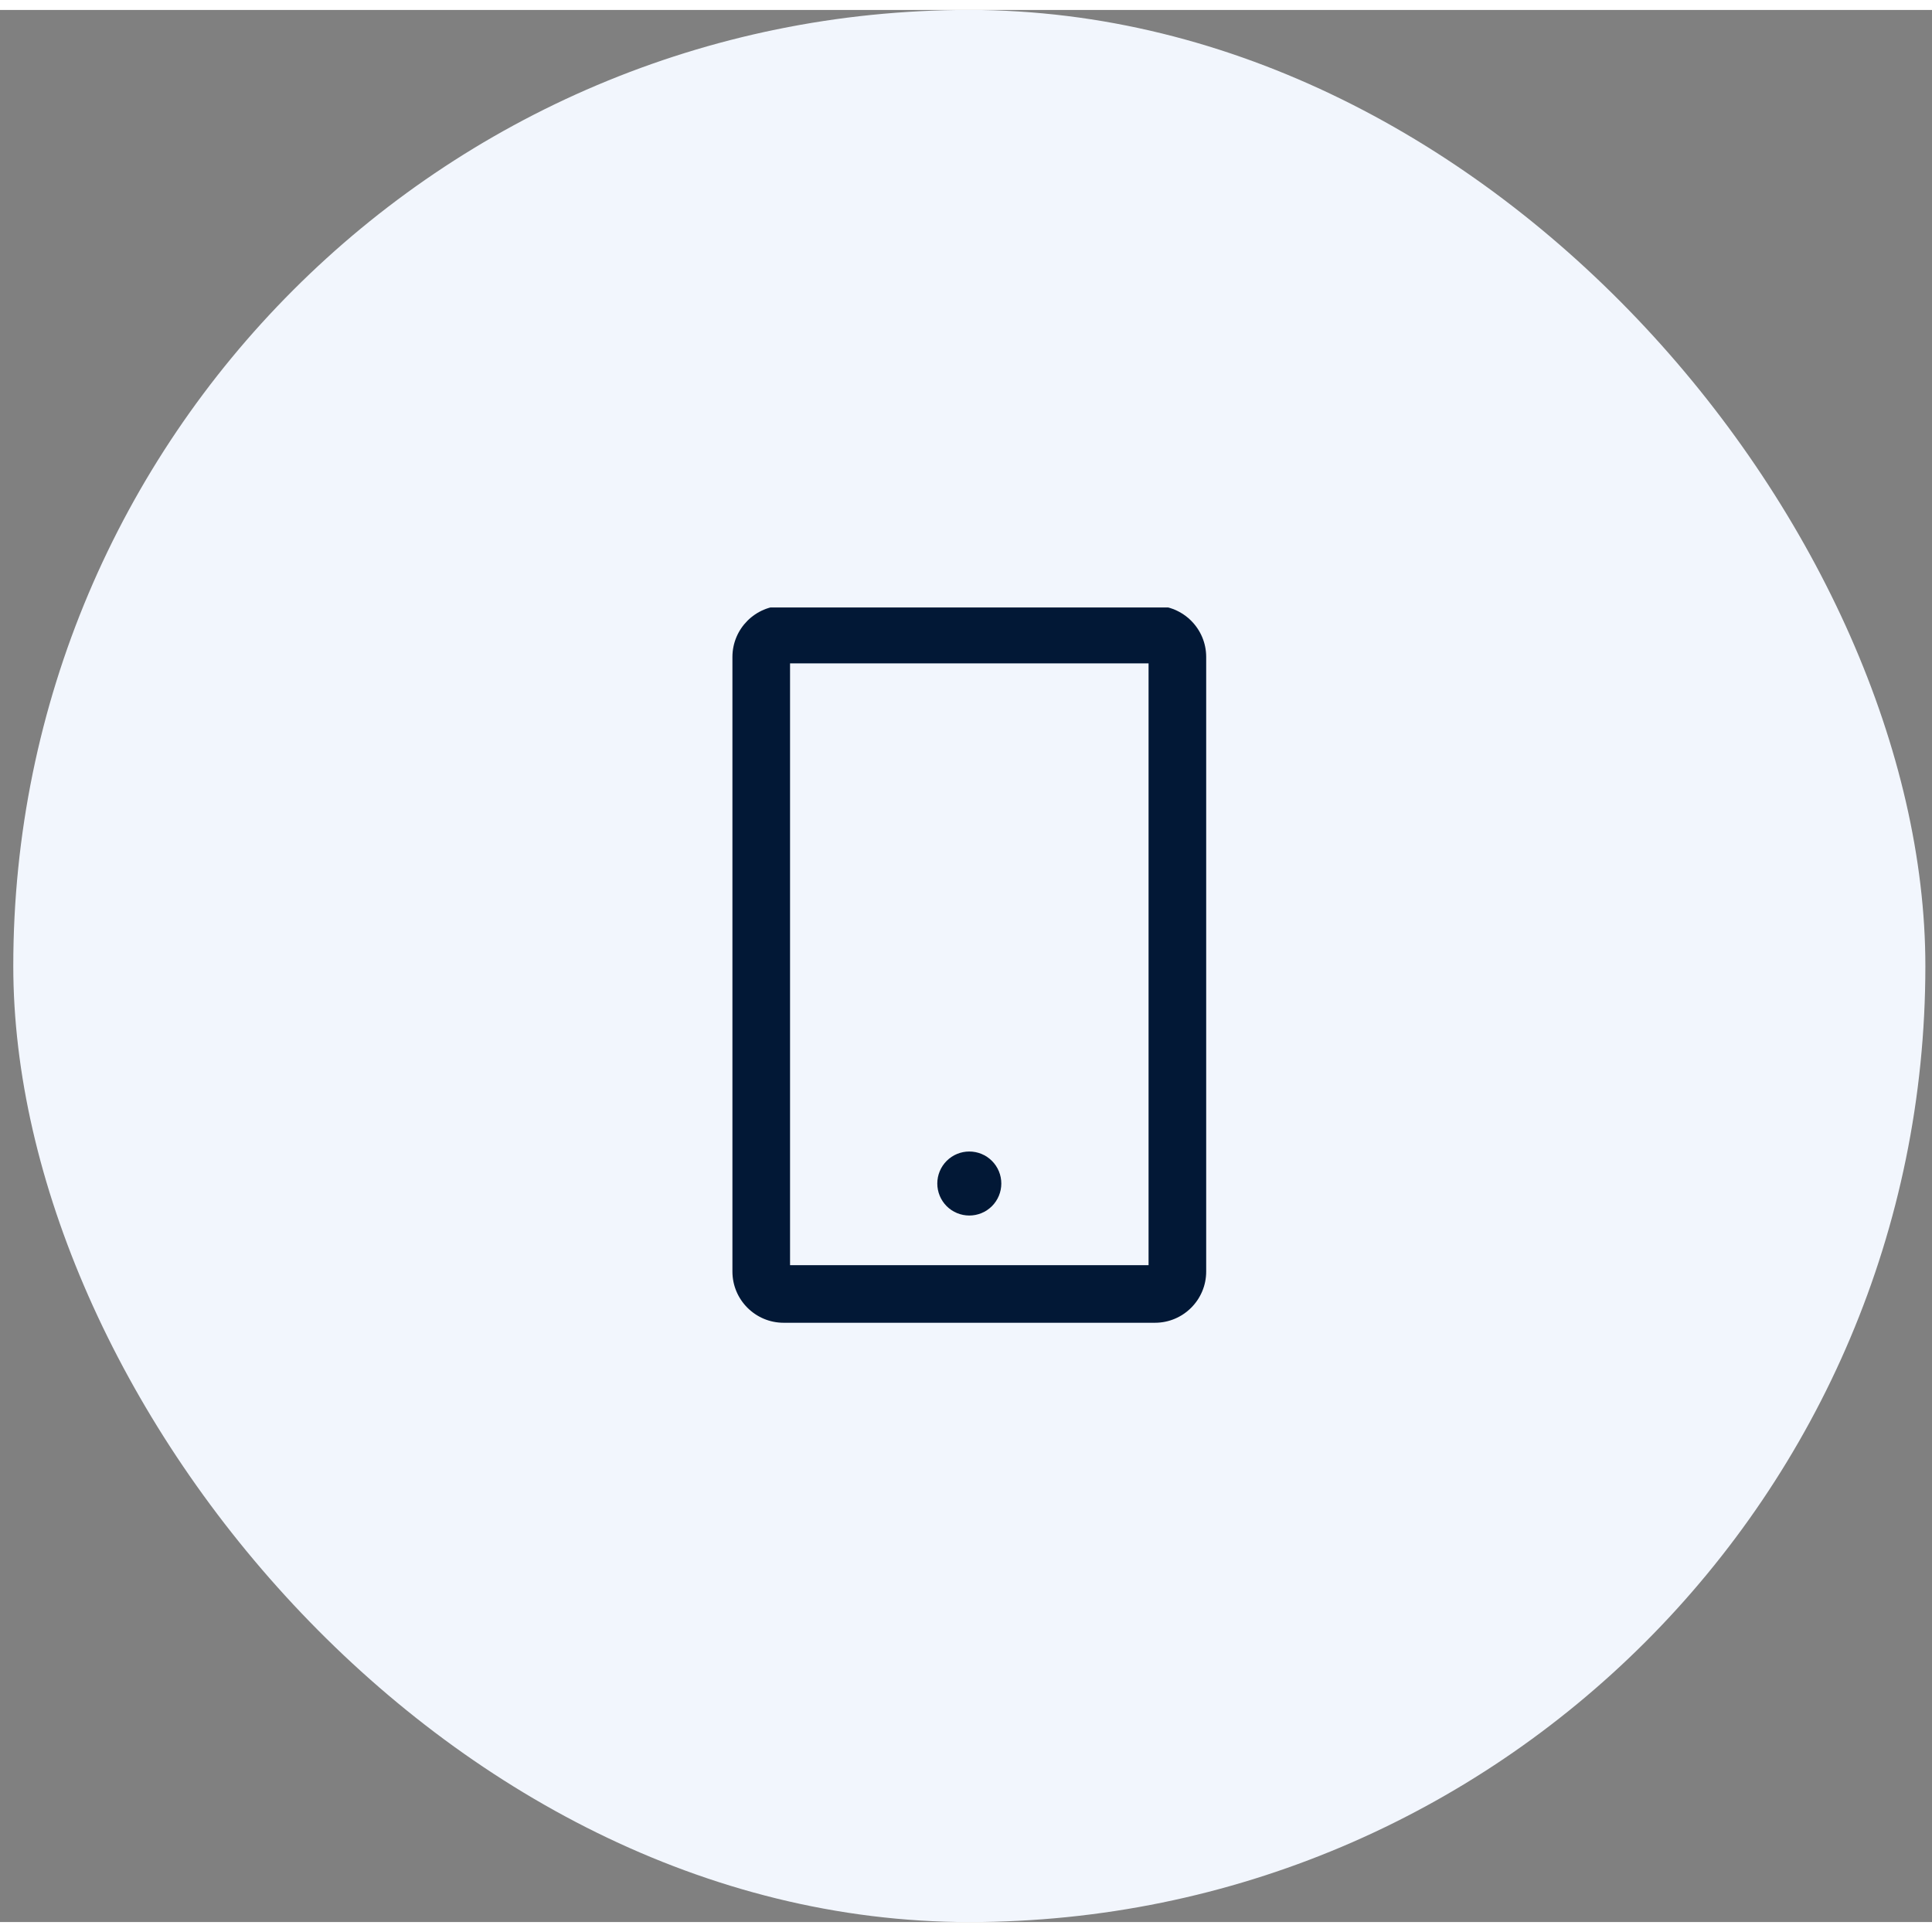 <svg width="96" height="96" viewBox="0 0 97 96" fill="none" xmlns="http://www.w3.org/2000/svg"><rect x="0" y="0" width="97" height="96" fill="#808080" stroke="none"/><rect x="0.667" width="96" height="96" rx="48" fill="#F2F6FD"></rect><g clip-path="url(#c6645fa20395b5)"><path d="M57.987 29.912H39.344C37.926 29.912 36.773 31.066 36.773 32.484V63.341C36.773 64.759 37.926 65.912 39.344 65.912H57.987C59.406 65.912 60.559 64.759 60.559 63.341V32.484C60.559 31.066 59.406 29.912 57.987 29.912ZM57.666 63.02H39.666V32.805H57.666V63.02ZM47.059 58.921C47.059 59.347 47.228 59.756 47.529 60.058C47.831 60.359 48.24 60.528 48.666 60.528C49.092 60.528 49.501 60.359 49.802 60.058C50.104 59.756 50.273 59.347 50.273 58.921C50.273 58.495 50.104 58.086 49.802 57.785C49.501 57.483 49.092 57.314 48.666 57.314C48.24 57.314 47.831 57.483 47.529 57.785C47.228 58.086 47.059 58.495 47.059 58.921Z" fill="#021836"></path></g><defs><clipPath id="c6645fa20395b5"><rect width="36" height="36" fill="white" transform="translate(30.666 30)"></rect></clipPath></defs></svg>